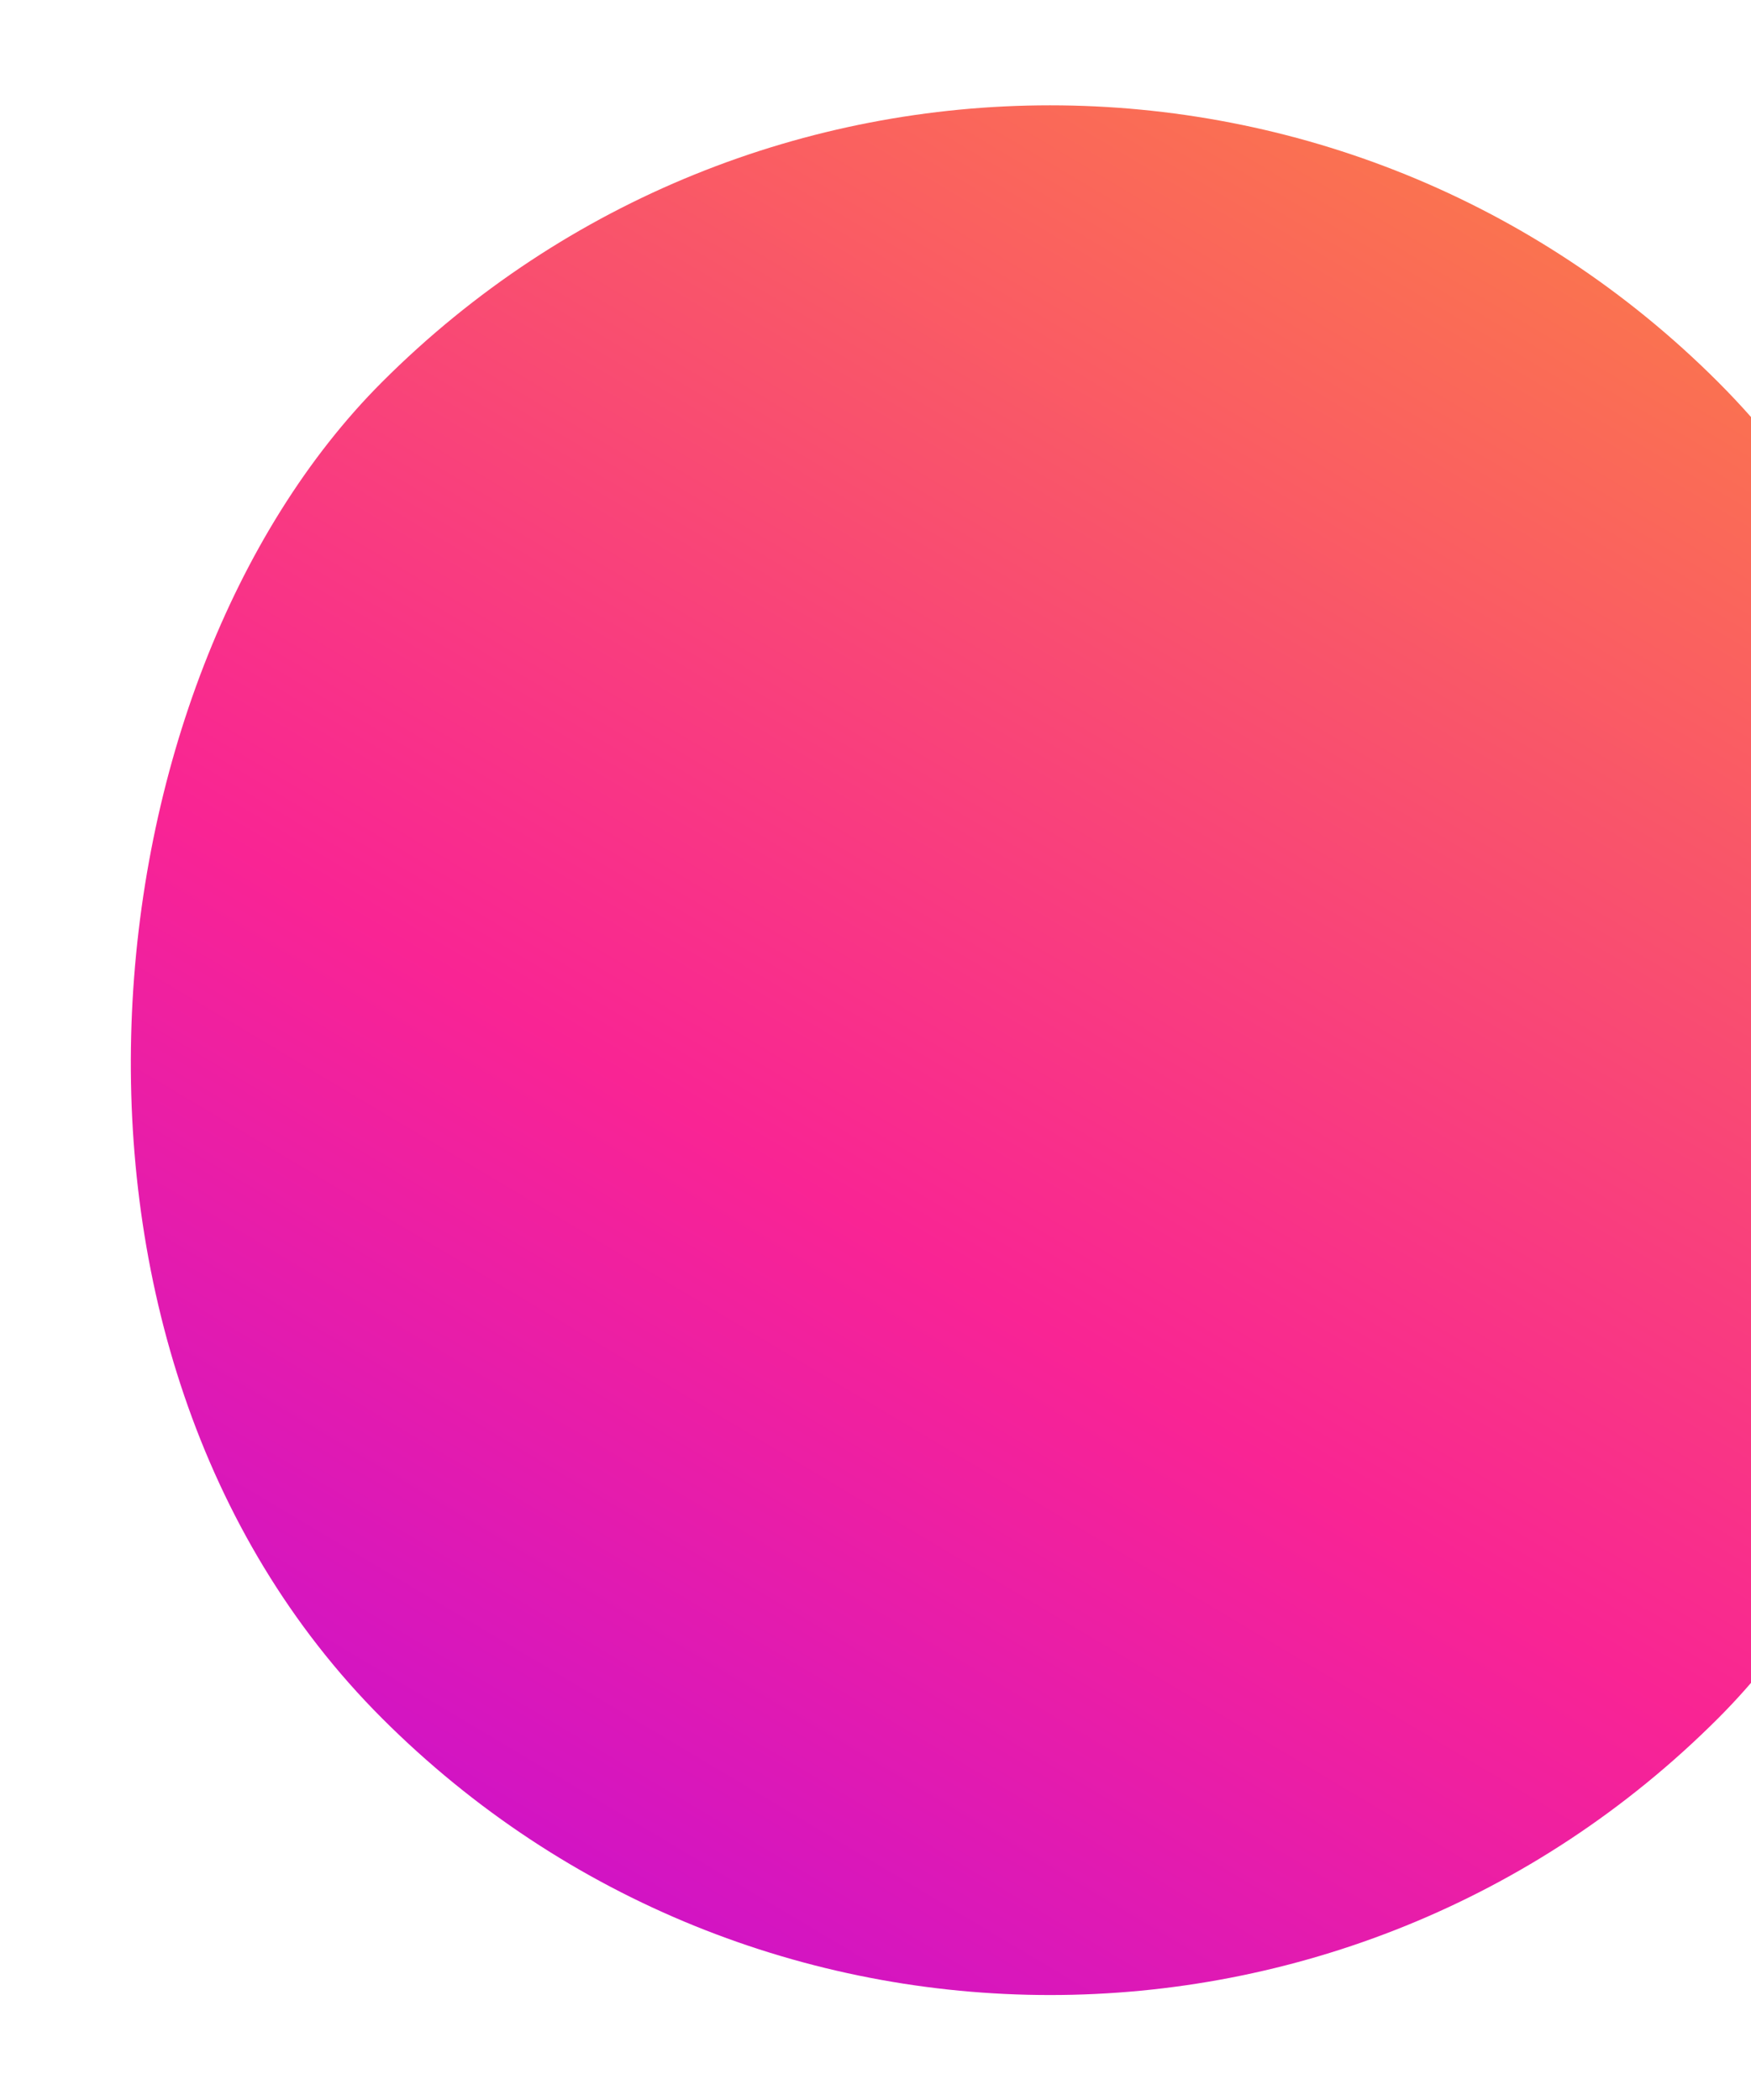 <?xml version="1.0" encoding="UTF-8"?> <svg xmlns="http://www.w3.org/2000/svg" width="502" height="602" viewBox="0 0 502 602" fill="none"> <g filter="url(#filter0_d_151_89)"> <rect x="301.052" y="-92" width="541.716" height="541.716" rx="270.858" transform="rotate(45 301.052 -92)" fill="url(#paint0_linear_151_89)"></rect> </g> <defs> <filter id="filter0_d_151_89" x="0.193" y="0.193" width="601.717" height="601.716" filterUnits="userSpaceOnUse" color-interpolation-filters="sRGB"> <feFlood flood-opacity="0" result="BackgroundImageFix"></feFlood> <feColorMatrix in="SourceAlpha" type="matrix" values="0 0 0 0 0 0 0 0 0 0 0 0 0 0 0 0 0 0 127 0" result="hardAlpha"></feColorMatrix> <feOffset dy="10"></feOffset> <feGaussianBlur stdDeviation="15"></feGaussianBlur> <feComposite in2="hardAlpha" operator="out"></feComposite> <feColorMatrix type="matrix" values="0 0 0 0 0.82 0 0 0 0 0.078 0 0 0 0 0.773 0 0 0 0.47 0"></feColorMatrix> <feBlend mode="normal" in2="BackgroundImageFix" result="effect1_dropShadow_151_89"></feBlend> <feBlend mode="normal" in="SourceGraphic" in2="effect1_dropShadow_151_89" result="shape"></feBlend> </filter> <linearGradient id="paint0_linear_151_89" x1="437.691" y1="-189.059" x2="660.78" y2="692.503" gradientUnits="userSpaceOnUse"> <stop stop-color="#FA8E38"></stop> <stop offset="0.505" stop-color="#F92494"></stop> <stop offset="1" stop-color="#A100FF"></stop> </linearGradient> </defs> </svg> 